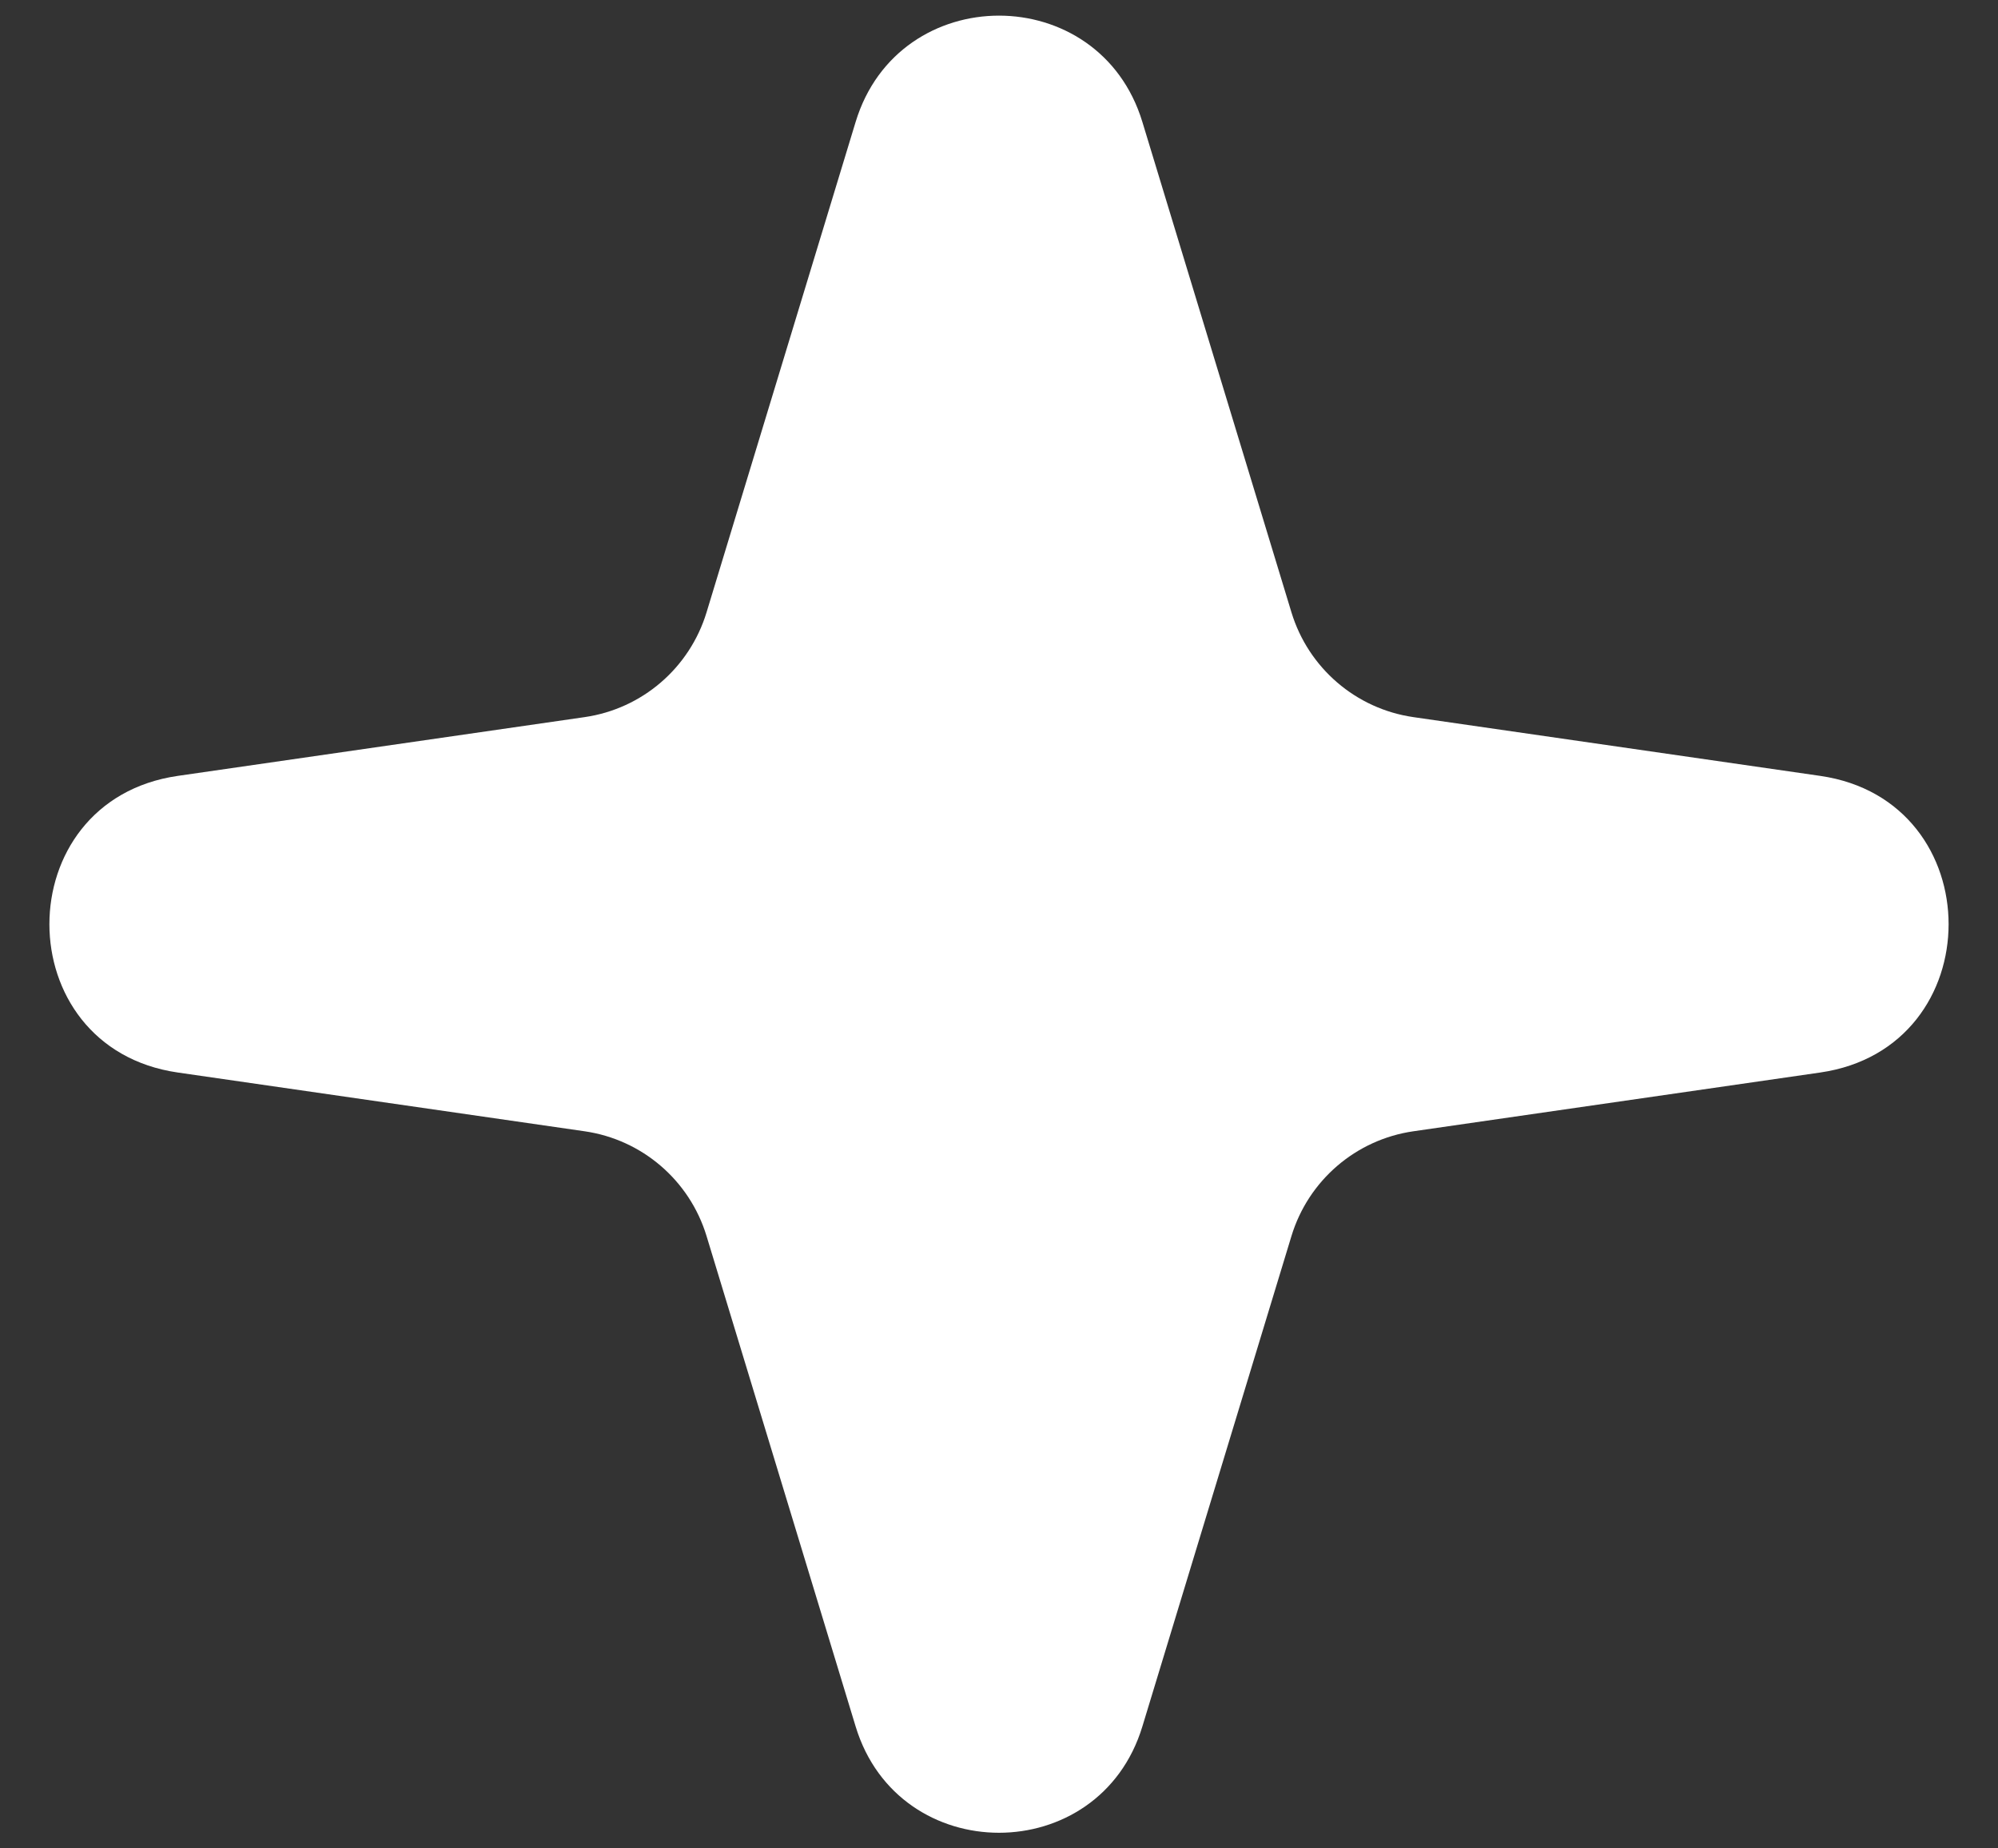 <svg width="40" height="37" viewBox="0 0 40 37" fill="none" xmlns="http://www.w3.org/2000/svg">
<rect x="0" y="0" width="40" height="37" fill="#333333" stroke="none"/>
<path d="M17.13 2.44C17.992 -0.396 22.008 -0.396 22.87 2.44L25.855 12.258C26.194 13.371 27.145 14.189 28.297 14.355L36.44 15.531C39.868 16.026 39.868 20.974 36.44 21.469L28.297 22.645C27.145 22.811 26.194 23.628 25.855 24.742L22.87 34.56C22.008 37.396 17.992 37.396 17.13 34.56L14.145 24.742C13.806 23.628 12.855 22.811 11.703 22.645L3.56 21.469C0.132 20.974 0.132 16.026 3.56 15.531L11.703 14.355C12.855 14.189 13.806 13.371 14.145 12.258L17.13 2.44Z" fill="white"/>
</svg>

